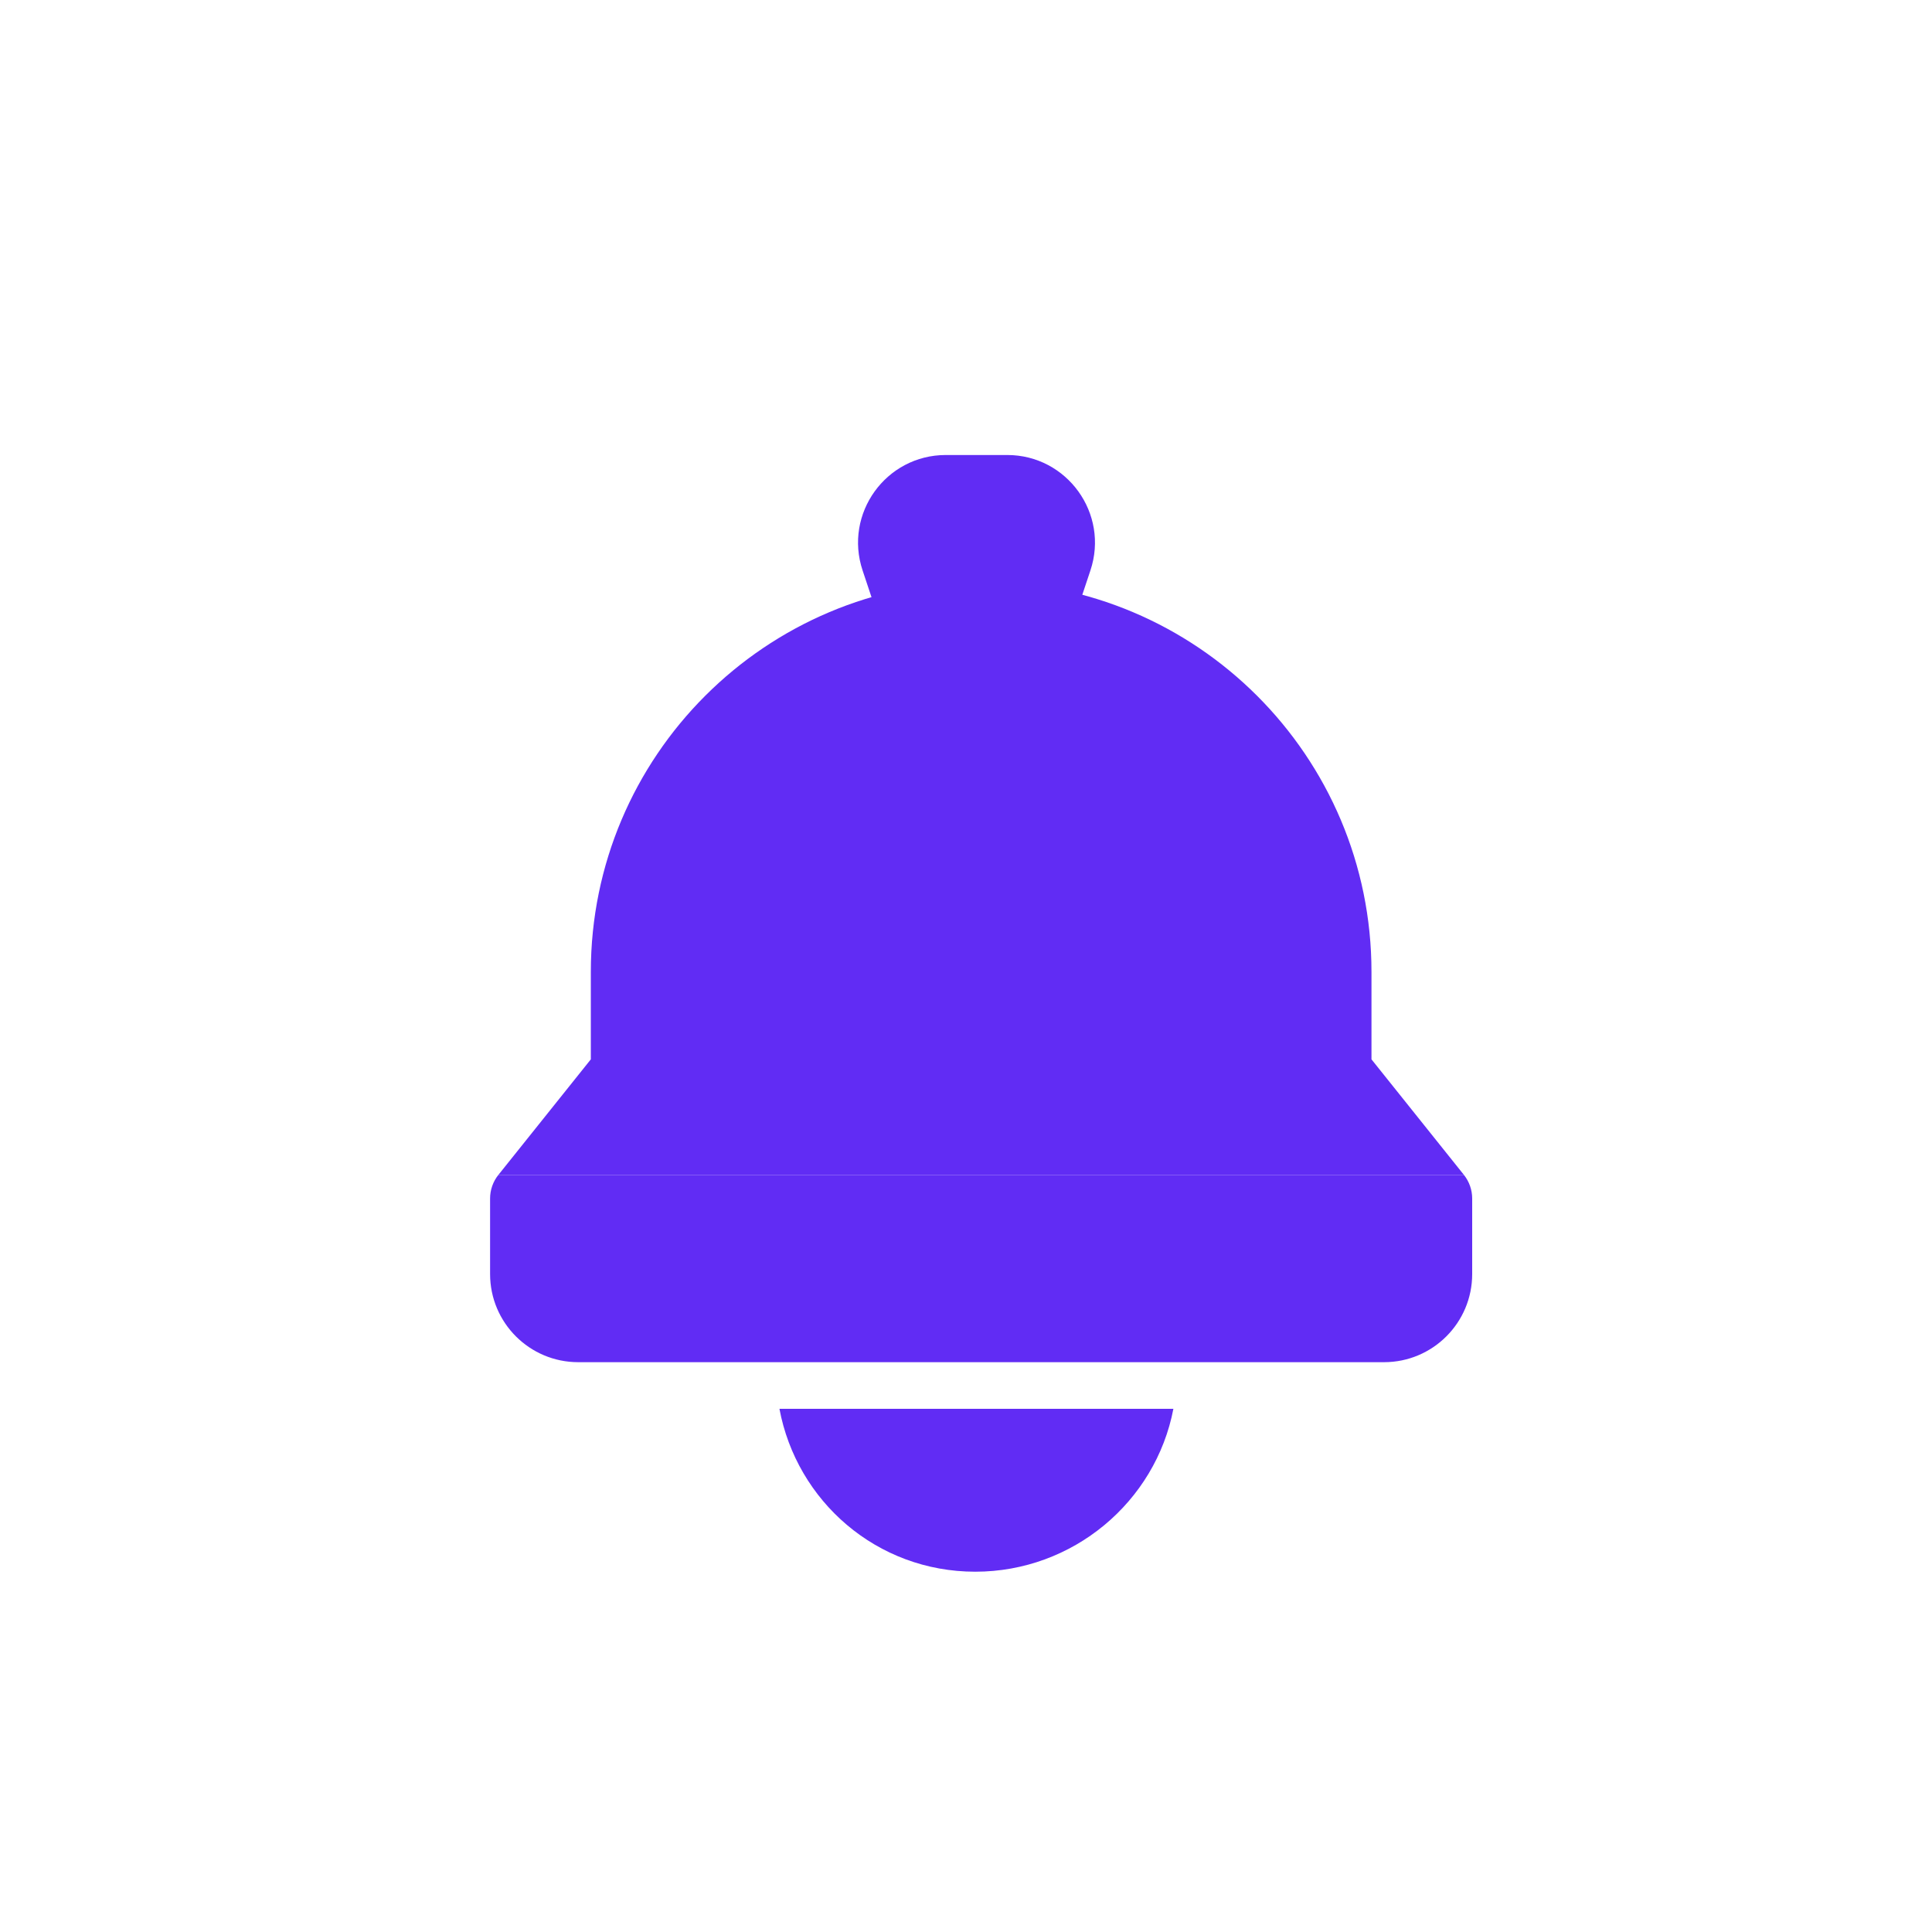 <svg width="96" height="96" viewBox="0 0 96 96" fill="none" xmlns="http://www.w3.org/2000/svg">
<path d="M29.358 48.291C29.358 37.579 38.041 28.896 48.753 28.896C59.465 28.896 68.148 37.579 68.148 48.291V52.638L72.742 58.38H24.764L29.358 52.638V48.291Z" fill="#612CF4"/>
<path fill-rule="evenodd" clip-rule="evenodd" d="M46.996 22.609C44.022 22.609 41.921 25.523 42.862 28.345L43.647 30.701C45.204 30.296 46.837 30.08 48.521 30.08C50.205 30.08 51.839 30.296 53.397 30.701L54.182 28.345C55.123 25.523 53.022 22.609 50.048 22.609H46.996Z" fill="#612CF4"/>
<path d="M72.741 58.38C73.007 58.713 73.152 59.127 73.152 59.553V63.307C73.152 65.725 71.192 67.686 68.773 67.686H28.731C26.312 67.686 24.352 65.725 24.352 63.307V59.553C24.352 59.127 24.497 58.713 24.763 58.38L72.741 58.38Z" fill="#612CF4"/>
<path fill-rule="evenodd" clip-rule="evenodd" d="M38.73 70.003C39.59 74.594 43.564 78.097 48.46 78.097C53.315 78.097 57.421 74.627 58.305 70.003H38.73Z" fill="#612CF4"/>
</svg>
